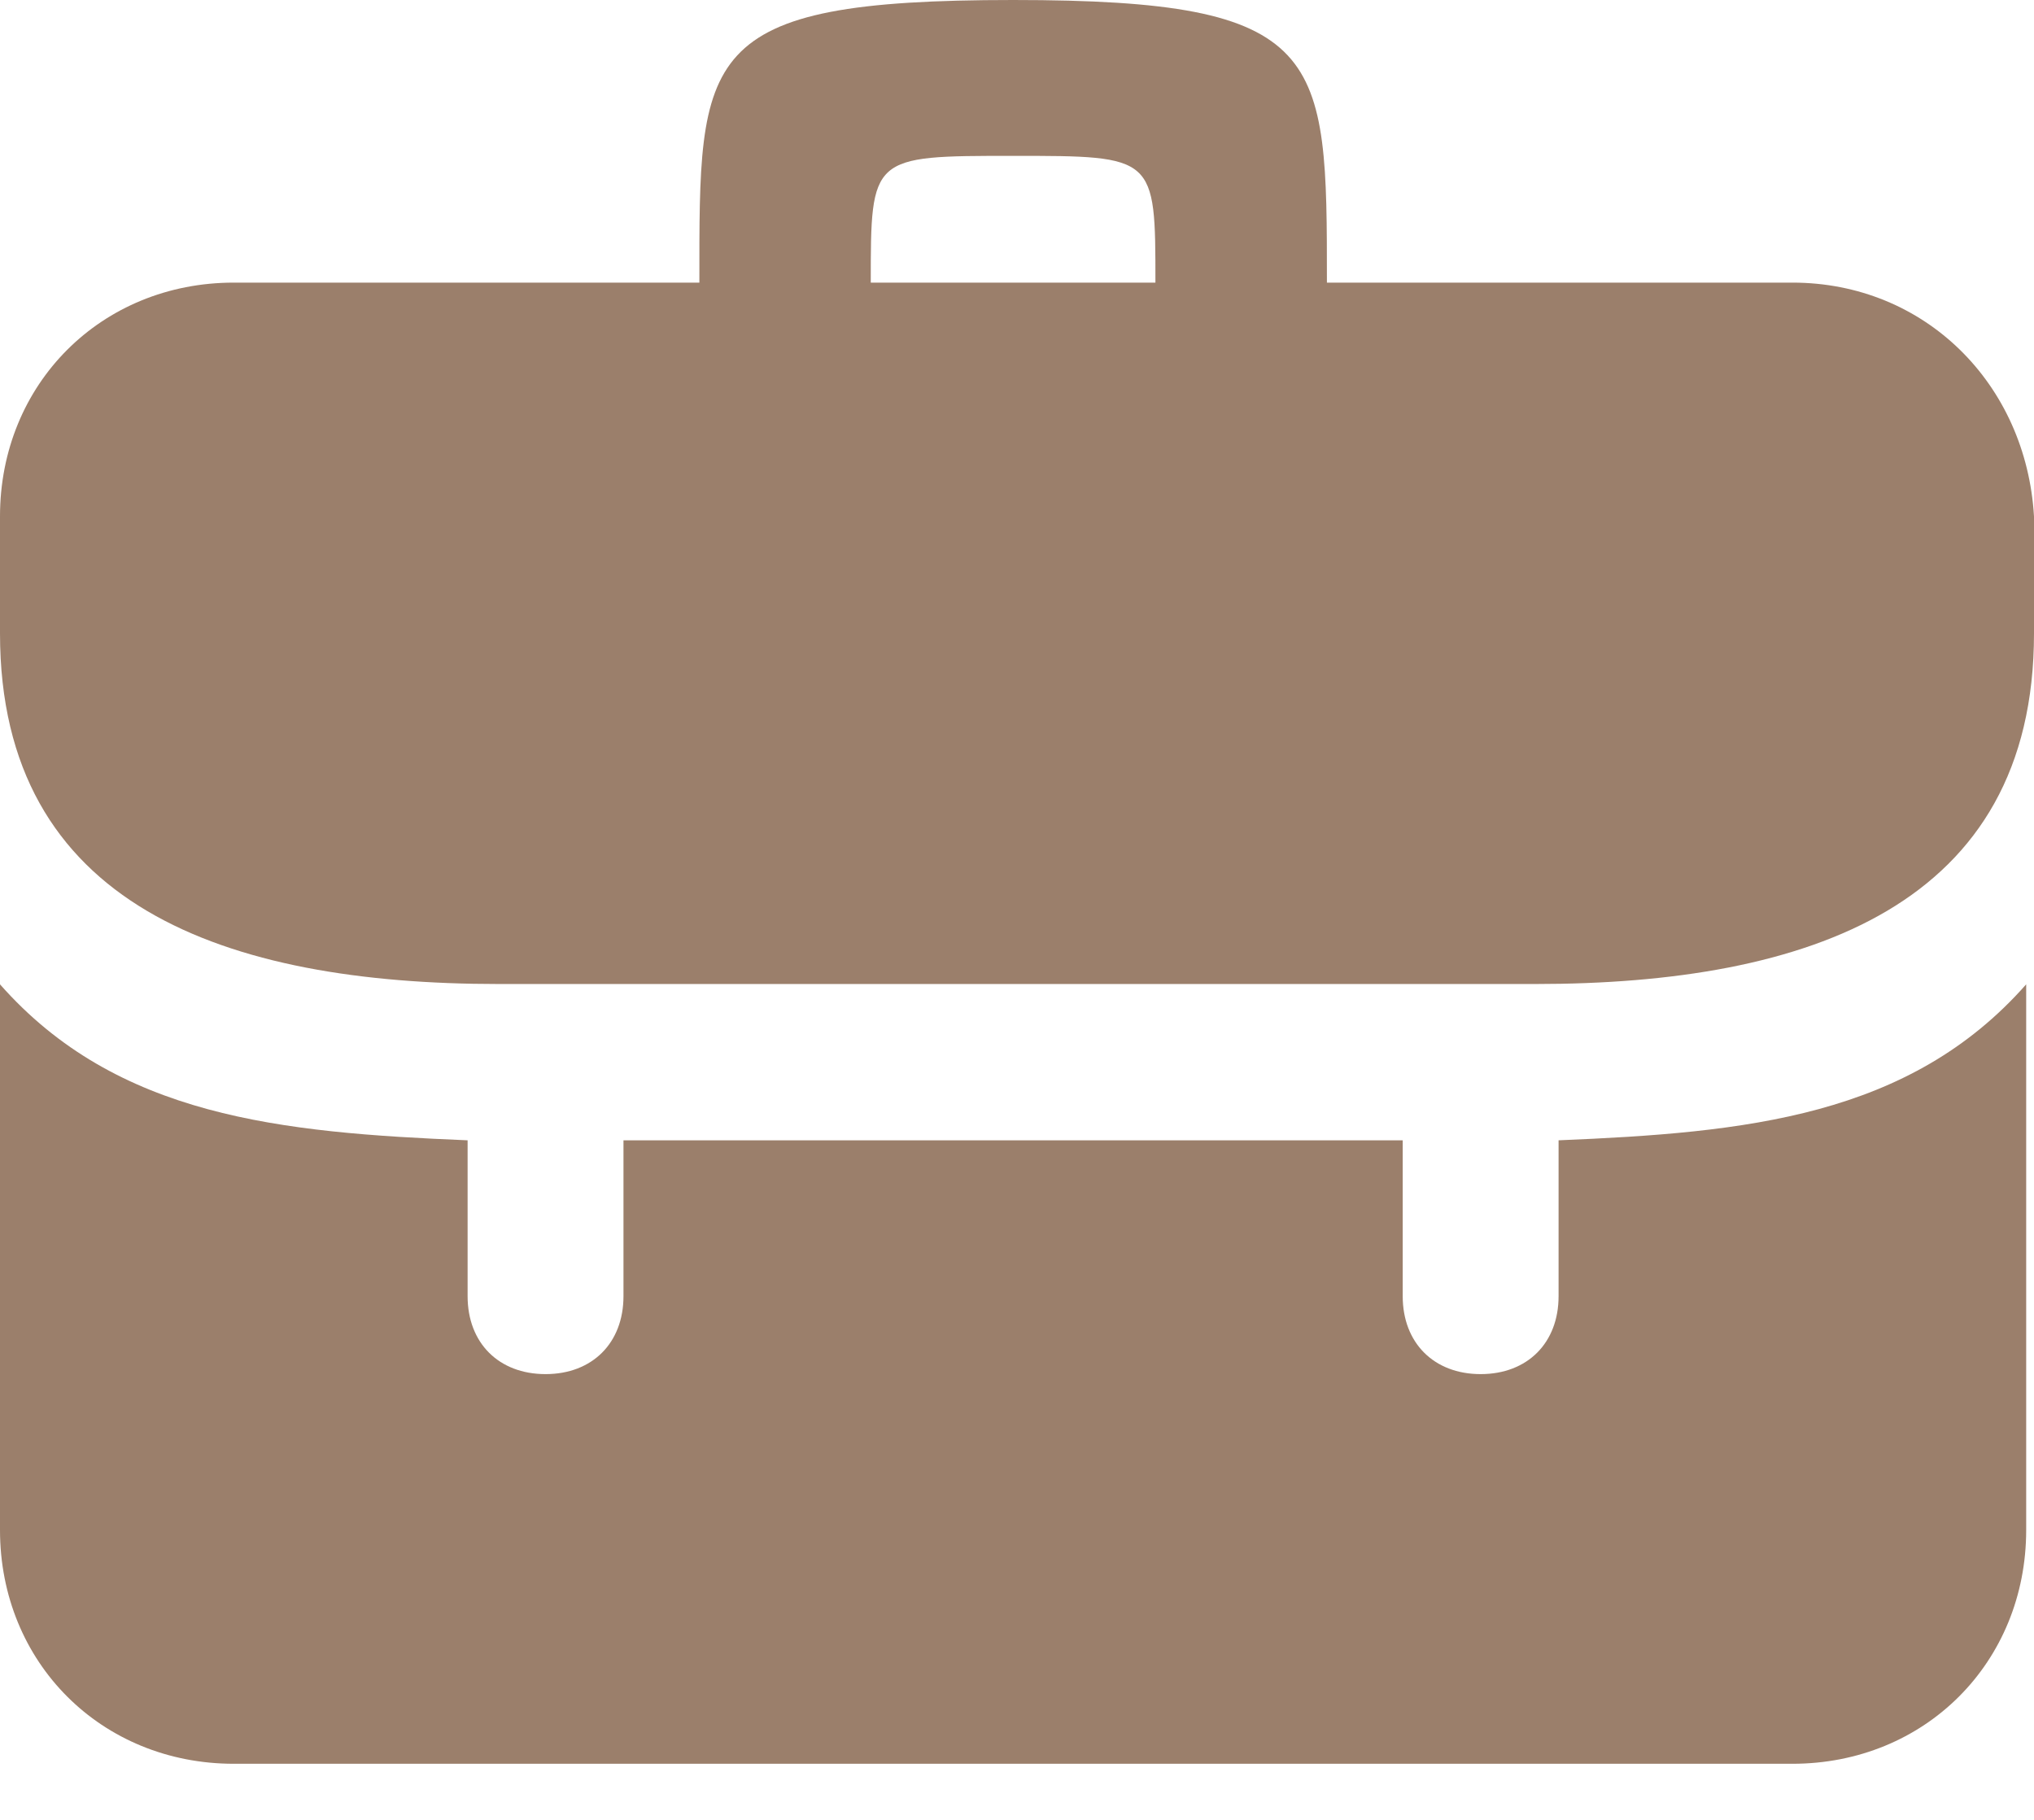 <svg preserveAspectRatio="xMidYMin slice" width="19" height="17" viewBox="0 0 19 17" fill="none" xmlns="http://www.w3.org/2000/svg">
<path d="M16.743 2.64H12.395C12.395 0.5 12.395 0 9.464 0C6.5 0 6.533 0.5 6.533 2.64H2.184C0.946 2.64 0 3.586 0 4.824L0 5.916C0 8.464 2.111 9.192 4.659 9.192H14.341C16.889 9.192 19 8.464 19 5.916V4.824C18.927 3.586 17.981 2.64 16.743 2.64ZM9.464 1.456C10.793 1.456 10.793 1.456 10.793 2.64H8.134C8.134 1.456 8.134 1.456 9.464 1.456Z" fill="#9B7F6B"/>
<path d="M14.559 10.652V12.108C14.559 12.545 14.268 12.836 13.831 12.836C13.395 12.836 13.103 12.545 13.103 12.108V10.652H5.824V12.108C5.824 12.545 5.533 12.836 5.096 12.836C4.659 12.836 4.368 12.545 4.368 12.108V10.652C2.621 10.58 1.092 10.433 0 9.195L0 14.292C0 15.53 0.946 16.476 2.184 16.476H16.743C17.981 16.476 18.927 15.53 18.927 14.292V9.195C17.835 10.433 16.306 10.58 14.559 10.652Z" fill="#9B7F6B"/>
</svg>

